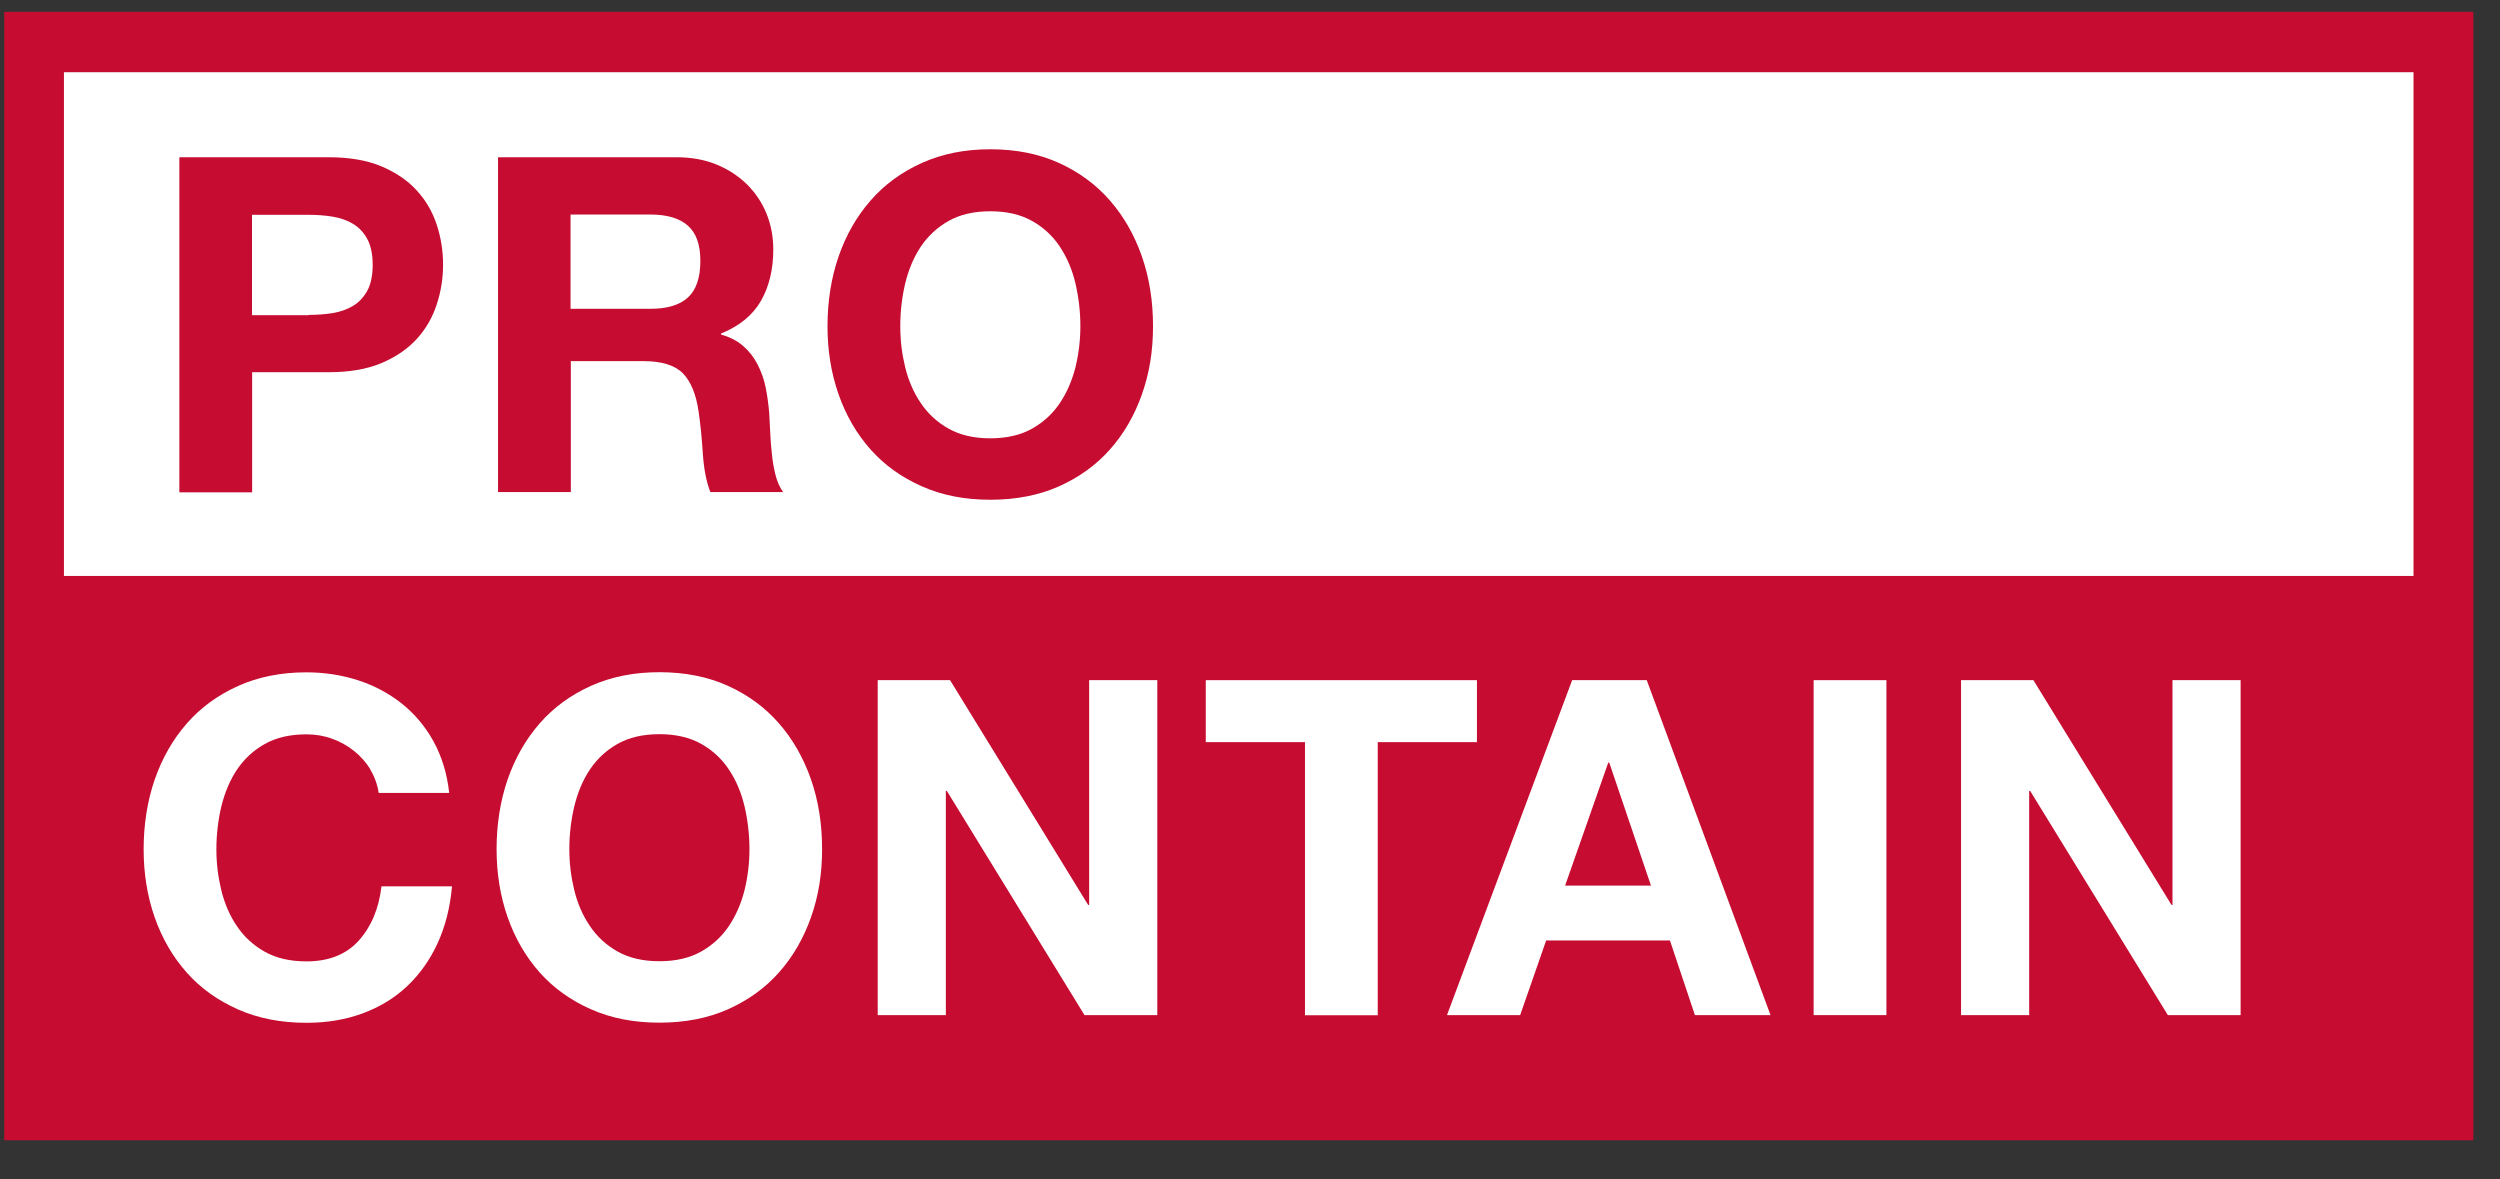 <?xml version="1.0" encoding="UTF-8"?>
<svg xmlns="http://www.w3.org/2000/svg" width="106" height="50" viewBox="0 0 106 50" fill="none">
  <rect x="0" y="0" width="106" height="50" fill="#333333" stroke="none"/>
  <g clip-path="url(#clip0_1480_3982)">
    <path d="M104.871 0.5H0.18V48.346H104.871V0.5Z" fill="#C60C30"></path>
    <path d="M102.333 3.062H2.711V24.42H102.333V3.062Z" fill="white"></path>
    <path d="M13.932 6.667C14.807 6.667 15.558 6.794 16.171 7.053C16.785 7.312 17.291 7.656 17.672 8.078C18.06 8.5 18.34 8.988 18.518 9.53C18.697 10.073 18.786 10.64 18.786 11.224C18.786 11.809 18.697 12.358 18.518 12.906C18.34 13.455 18.06 13.943 17.672 14.371C17.285 14.793 16.785 15.137 16.171 15.396C15.558 15.655 14.807 15.782 13.932 15.782H10.691V20.875H7.605V6.667H13.938H13.932ZM13.086 13.352C13.437 13.352 13.783 13.328 14.11 13.274C14.438 13.22 14.724 13.117 14.974 12.966C15.224 12.816 15.421 12.599 15.576 12.322C15.725 12.044 15.802 11.676 15.802 11.23C15.802 10.784 15.725 10.416 15.576 10.139C15.427 9.862 15.224 9.645 14.974 9.494C14.724 9.344 14.438 9.241 14.11 9.187C13.783 9.133 13.443 9.108 13.086 9.108H10.685V13.364H13.086V13.352Z" fill="#C60C30"></path>
    <path d="M28.676 6.667C29.308 6.667 29.874 6.769 30.374 6.974C30.88 7.179 31.309 7.463 31.673 7.818C32.03 8.174 32.31 8.59 32.501 9.06C32.691 9.53 32.787 10.037 32.787 10.579C32.787 11.417 32.614 12.141 32.268 12.749C31.923 13.358 31.357 13.822 30.571 14.142V14.184C30.952 14.293 31.268 14.456 31.512 14.672C31.762 14.889 31.965 15.149 32.12 15.45C32.274 15.752 32.394 16.077 32.465 16.433C32.536 16.788 32.584 17.15 32.614 17.506C32.626 17.729 32.638 17.994 32.656 18.302C32.667 18.609 32.691 18.916 32.727 19.236C32.757 19.555 32.81 19.857 32.882 20.14C32.953 20.423 33.061 20.665 33.204 20.863H30.118C29.945 20.411 29.844 19.875 29.802 19.254C29.761 18.633 29.707 18.036 29.623 17.463C29.516 16.722 29.296 16.18 28.956 15.83C28.617 15.486 28.057 15.312 27.288 15.312H24.203V20.863H21.117V6.667H28.688H28.676ZM27.574 13.093C28.283 13.093 28.813 12.936 29.165 12.617C29.516 12.297 29.695 11.779 29.695 11.068C29.695 10.356 29.516 9.88 29.165 9.567C28.813 9.253 28.277 9.096 27.574 9.096H24.191V13.093H27.574Z" fill="#C60C30"></path>
    <path d="M35.556 10.875C35.872 9.964 36.325 9.175 36.915 8.499C37.504 7.824 38.231 7.294 39.089 6.908C39.947 6.522 40.912 6.329 41.99 6.329C43.068 6.329 44.045 6.522 44.897 6.908C45.749 7.294 46.469 7.824 47.059 8.499C47.649 9.175 48.102 9.97 48.417 10.875C48.733 11.785 48.888 12.768 48.888 13.828C48.888 14.889 48.733 15.83 48.417 16.722C48.102 17.614 47.649 18.398 47.059 19.061C46.469 19.724 45.749 20.242 44.897 20.622C44.045 21.002 43.074 21.189 41.99 21.189C40.906 21.189 39.947 21.002 39.089 20.622C38.231 20.242 37.504 19.724 36.915 19.061C36.325 18.398 35.872 17.62 35.556 16.722C35.241 15.824 35.086 14.859 35.086 13.828C35.086 12.798 35.241 11.785 35.556 10.875ZM38.38 15.571C38.517 16.131 38.737 16.644 39.041 17.09C39.345 17.542 39.738 17.904 40.221 18.175C40.703 18.446 41.293 18.585 41.99 18.585C42.687 18.585 43.277 18.446 43.759 18.175C44.242 17.904 44.635 17.542 44.938 17.09C45.242 16.638 45.457 16.131 45.6 15.571C45.737 15.004 45.808 14.425 45.808 13.828C45.808 13.232 45.737 12.605 45.6 12.02C45.463 11.435 45.242 10.917 44.938 10.459C44.635 10.001 44.242 9.639 43.759 9.368C43.277 9.096 42.687 8.958 41.99 8.958C41.293 8.958 40.703 9.096 40.221 9.368C39.738 9.639 39.345 10.007 39.041 10.459C38.737 10.917 38.523 11.435 38.38 12.02C38.243 12.605 38.172 13.207 38.172 13.828C38.172 14.449 38.243 15.004 38.38 15.571Z" fill="#C60C30"></path>
    <path d="M15.71 32.631C15.525 32.329 15.299 32.07 15.019 31.847C14.745 31.624 14.435 31.449 14.084 31.323C13.738 31.196 13.375 31.136 12.994 31.136C12.297 31.136 11.707 31.274 11.225 31.546C10.742 31.817 10.349 32.184 10.045 32.637C9.741 33.095 9.527 33.613 9.384 34.198C9.247 34.783 9.175 35.386 9.175 36.006C9.175 36.627 9.247 37.182 9.384 37.749C9.521 38.309 9.741 38.822 10.045 39.268C10.349 39.72 10.742 40.081 11.225 40.353C11.707 40.624 12.297 40.763 12.994 40.763C13.935 40.763 14.674 40.473 15.204 39.889C15.734 39.304 16.062 38.538 16.175 37.58H19.165C19.088 38.466 18.885 39.268 18.558 39.985C18.23 40.702 17.795 41.311 17.259 41.818C16.723 42.324 16.091 42.704 15.371 42.969C14.65 43.234 13.858 43.367 12.994 43.367C11.922 43.367 10.951 43.18 10.093 42.8C9.235 42.42 8.508 41.902 7.919 41.239C7.329 40.576 6.876 39.798 6.56 38.9C6.245 38.002 6.09 37.037 6.09 36.006C6.09 34.976 6.245 33.963 6.56 33.053C6.876 32.142 7.329 31.353 7.919 30.677C8.508 30.002 9.235 29.472 10.093 29.086C10.951 28.7 11.916 28.507 12.994 28.507C13.768 28.507 14.495 28.622 15.186 28.845C15.871 29.068 16.491 29.399 17.032 29.828C17.575 30.262 18.027 30.792 18.379 31.431C18.73 32.07 18.957 32.799 19.046 33.619H16.056C16.002 33.264 15.883 32.932 15.704 32.637L15.71 32.631Z" fill="white"></path>
    <path d="M21.525 33.046C21.841 32.136 22.294 31.346 22.883 30.671C23.473 29.996 24.2 29.465 25.058 29.08C25.916 28.694 26.881 28.501 27.959 28.501C29.037 28.501 30.014 28.694 30.866 29.08C31.717 29.465 32.438 29.996 33.028 30.671C33.618 31.346 34.07 32.142 34.386 33.046C34.702 33.956 34.857 34.939 34.857 36C34.857 37.061 34.702 38.001 34.386 38.894C34.07 39.786 33.618 40.569 33.028 41.233C32.438 41.896 31.717 42.414 30.866 42.794C30.014 43.174 29.043 43.361 27.959 43.361C26.875 43.361 25.916 43.174 25.058 42.794C24.2 42.414 23.473 41.896 22.883 41.233C22.294 40.569 21.841 39.792 21.525 38.894C21.21 37.995 21.055 37.031 21.055 36C21.055 34.969 21.21 33.956 21.525 33.046ZM24.349 37.742C24.486 38.303 24.706 38.815 25.01 39.261C25.314 39.714 25.707 40.075 26.189 40.346C26.672 40.618 27.262 40.756 27.959 40.756C28.656 40.756 29.245 40.618 29.728 40.346C30.21 40.075 30.604 39.714 30.907 39.261C31.211 38.809 31.425 38.303 31.569 37.742C31.706 37.176 31.777 36.597 31.777 36C31.777 35.403 31.706 34.776 31.569 34.192C31.431 33.607 31.211 33.088 30.907 32.63C30.604 32.172 30.21 31.811 29.728 31.539C29.245 31.268 28.656 31.129 27.959 31.129C27.262 31.129 26.672 31.268 26.189 31.539C25.707 31.811 25.314 32.178 25.01 32.63C24.706 33.088 24.492 33.607 24.349 34.192C24.212 34.776 24.14 35.379 24.14 36C24.14 36.621 24.212 37.176 24.349 37.742Z" fill="white"></path>
    <path d="M40.283 28.839L46.138 38.369H46.18V28.839H49.069V43.041H45.983L40.146 33.535H40.104V43.041H37.215V28.839H40.283Z" fill="white"></path>
    <path d="M51.125 31.467V28.839H62.622V31.467H58.416V43.047H55.331V31.467H51.125Z" fill="white"></path>
    <path d="M69.822 28.839L75.07 43.041H71.865L70.805 39.876H65.557L64.455 43.041H61.352L66.659 28.839H69.822ZM70.001 37.549L68.232 32.335H68.19L66.361 37.549H70.001Z" fill="white"></path>
    <path d="M79.984 28.839V43.041H76.898V28.839H79.984Z" fill="white"></path>
    <path d="M86.216 28.839L92.072 38.369H92.114V28.839H95.002V43.041H91.917L86.079 33.535H86.037V43.041H83.148V28.839H86.216Z" fill="white"></path>
  </g>
  <defs>
    <clipPath id="clip0_1480_3982">
      <rect width="106" height="49" fill="white" transform="translate(0 0.5)"></rect>
    </clipPath>
  </defs>
</svg>
